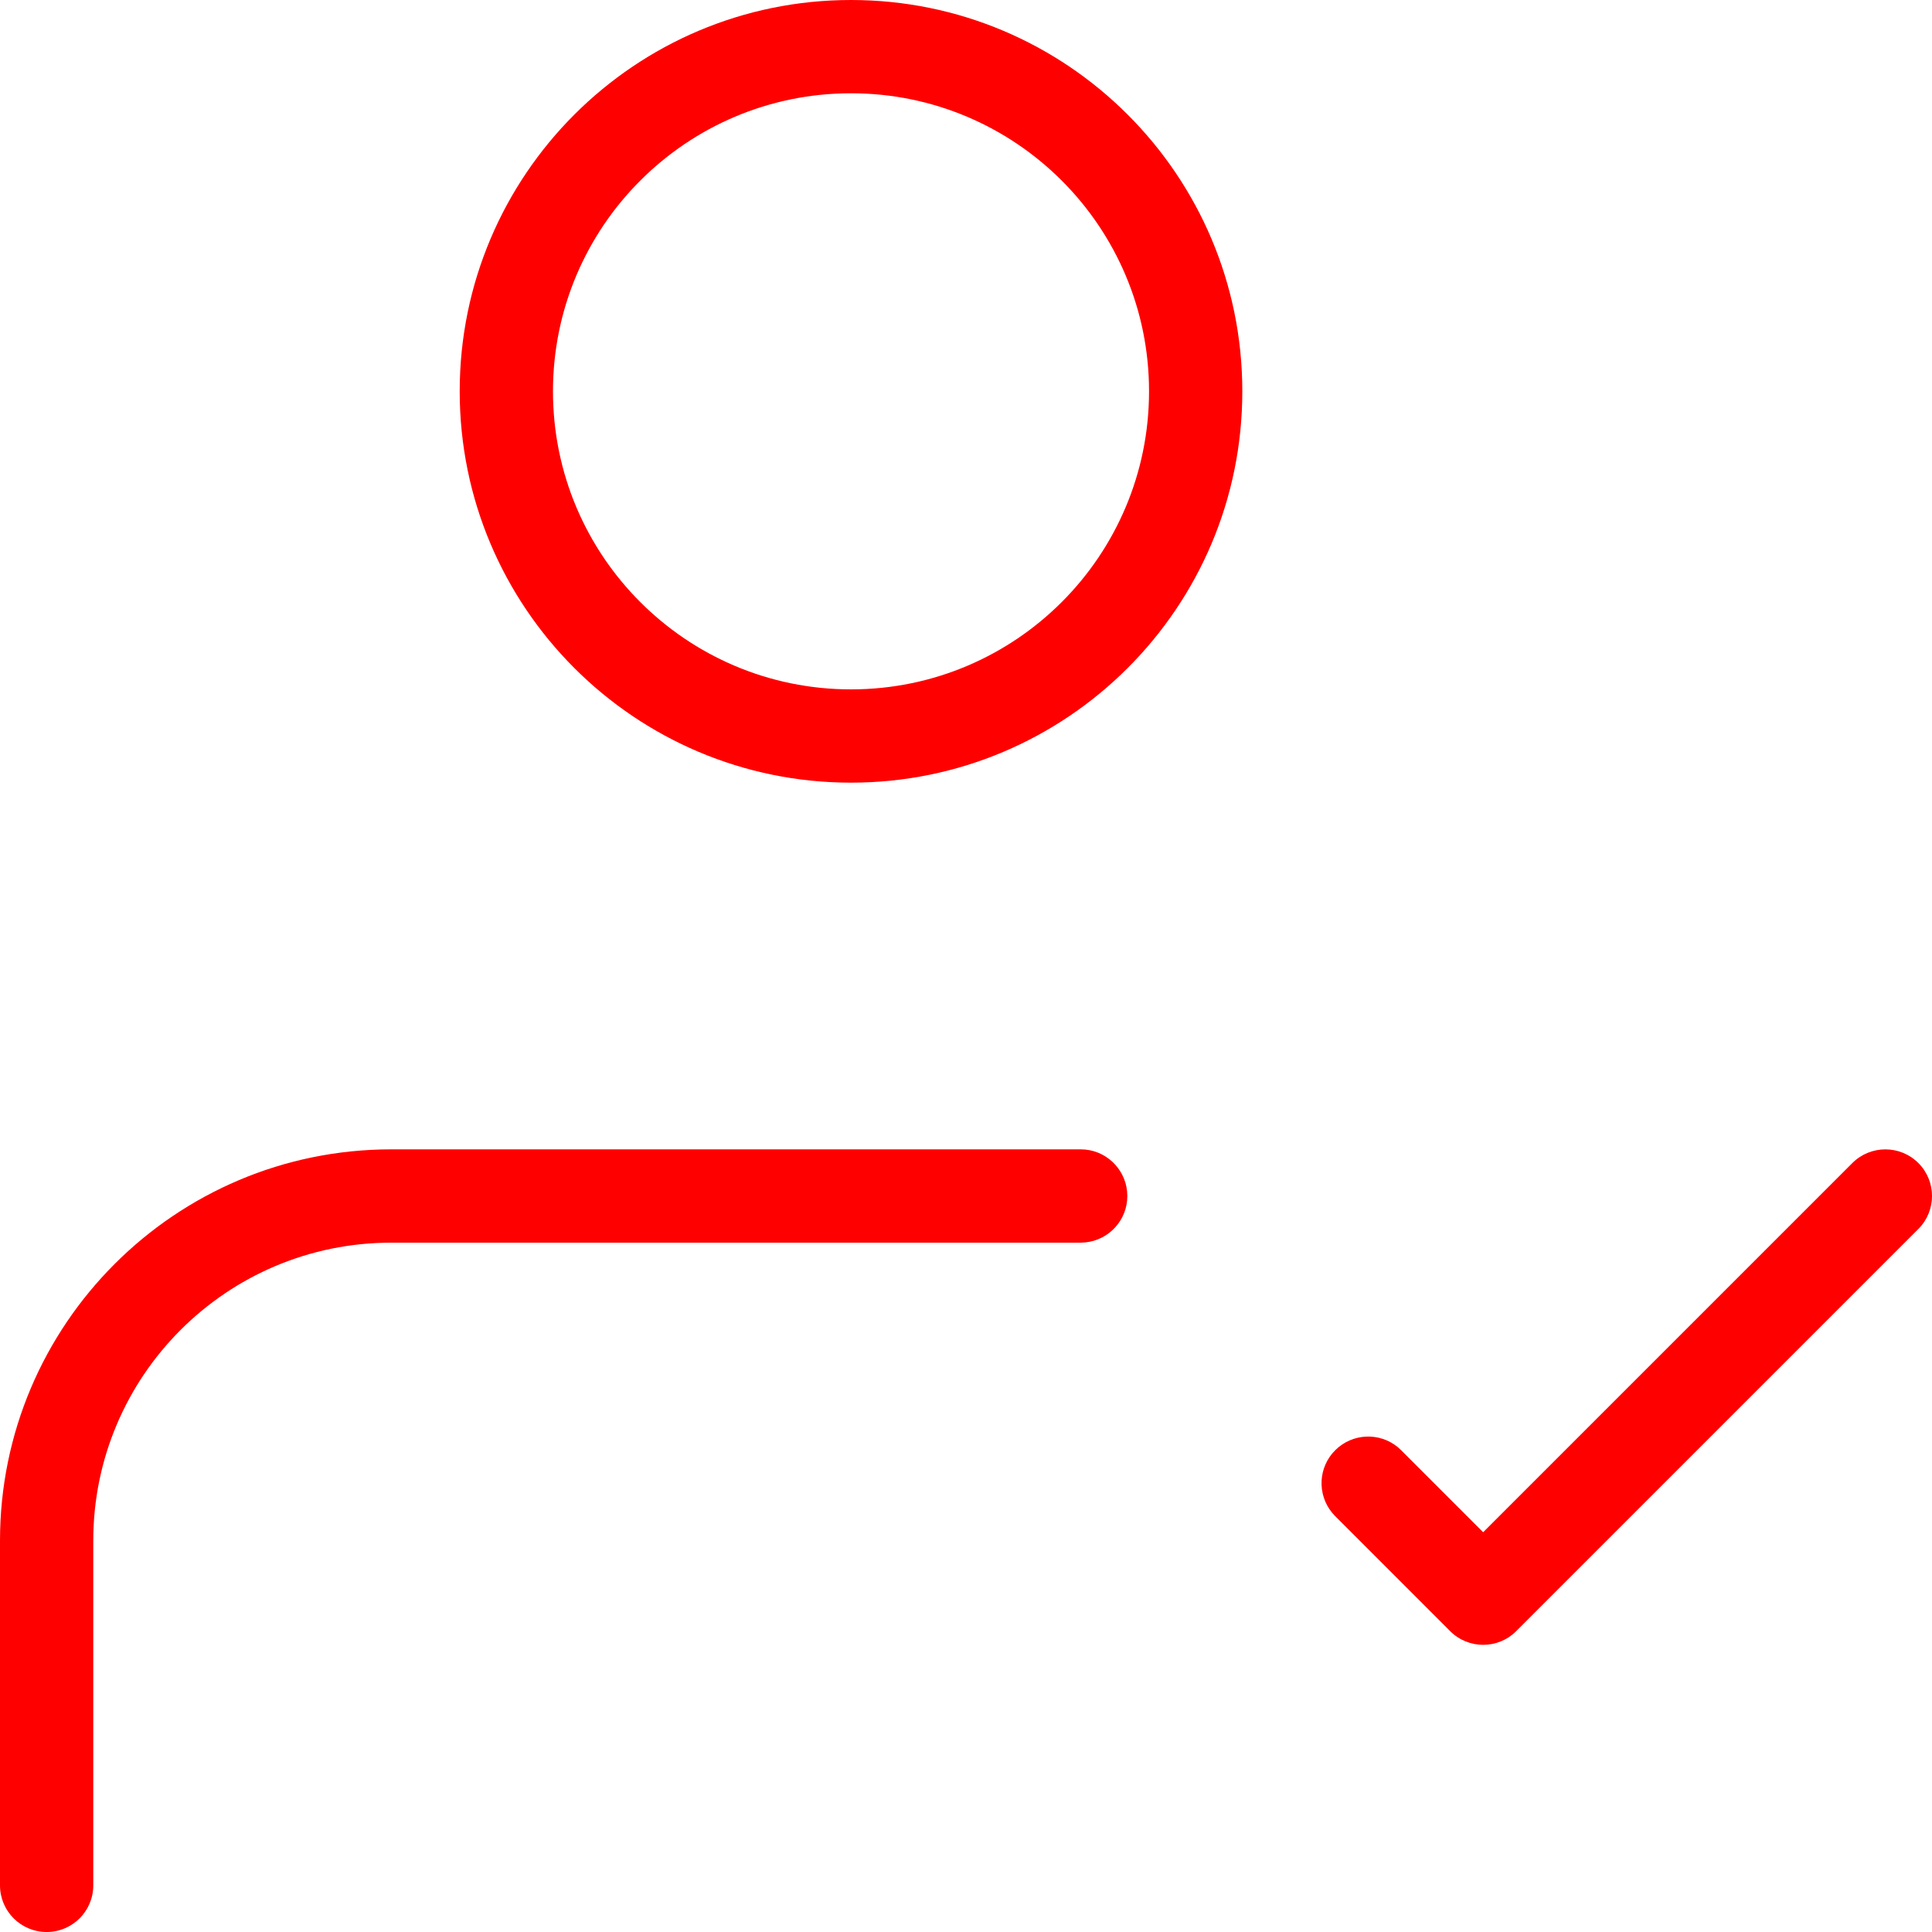 <svg width="50" height="50" viewBox="0 0 50 50" fill="none" xmlns="http://www.w3.org/2000/svg">
<path d="M0 48.793V39.873C0 34.281 4.535 29.745 10.127 29.745H27.968L28.092 29.751C28.7 29.813 29.175 30.328 29.175 30.953C29.175 31.577 28.7 32.091 28.092 32.153L27.968 32.16H10.127C5.868 32.16 2.414 35.614 2.414 39.873V48.793C2.414 49.46 1.874 50 1.207 50C0.54 50 0 49.46 0 48.793ZM47.939 30.099C48.411 29.628 49.175 29.628 49.647 30.099C50.118 30.57 50.118 31.335 49.647 31.806L39.238 42.215C38.767 42.686 38.003 42.686 37.531 42.215L34.555 39.238L34.472 39.146C34.085 38.672 34.113 37.973 34.555 37.532C34.997 37.09 35.696 37.062 36.17 37.448L36.262 37.532L38.384 39.654L47.939 30.099ZM29.737 10.127C29.737 5.868 26.283 2.414 22.024 2.414C17.765 2.414 14.311 5.869 14.311 10.127C14.311 14.387 17.765 17.841 22.024 17.841C26.283 17.841 29.737 14.387 29.737 10.127ZM32.151 10.127C32.151 15.72 27.616 20.255 22.024 20.255C16.431 20.255 11.897 15.72 11.897 10.127C11.897 4.535 16.431 0 22.024 0C27.616 0 32.151 4.535 32.151 10.127Z" fill="#FE0000"/>
</svg>
